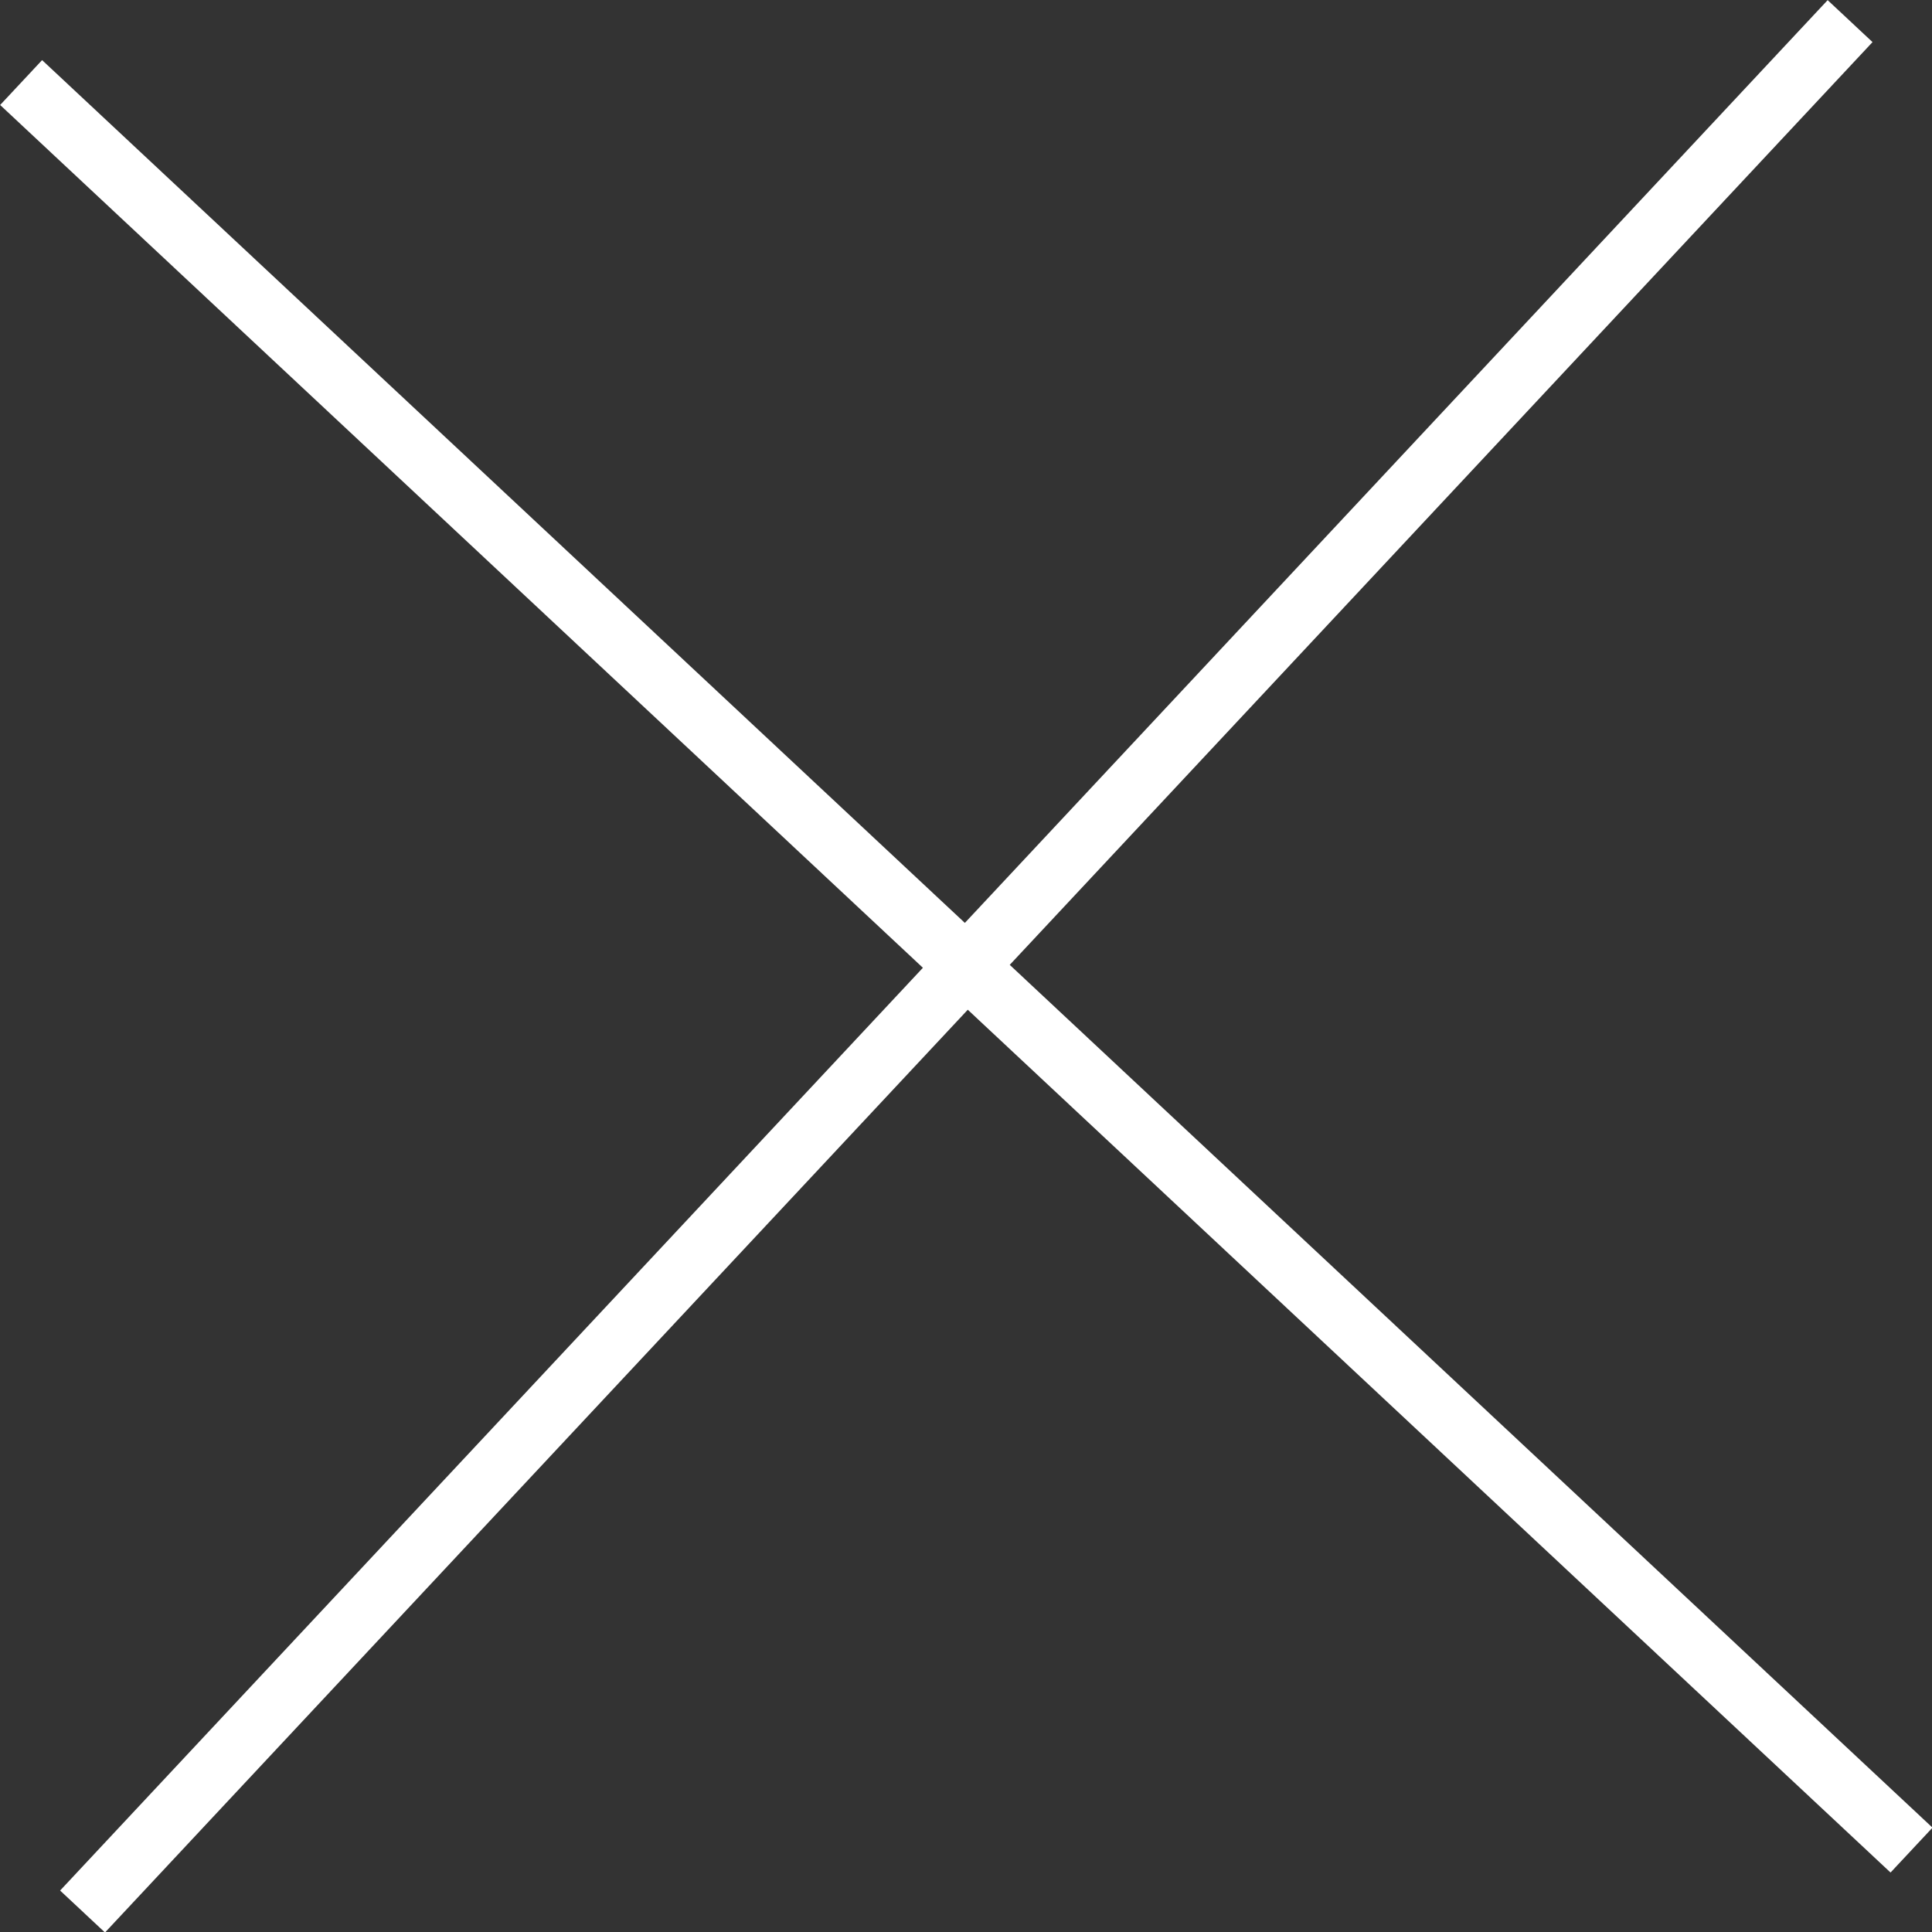 <svg id="_レイヤー_2" xmlns="http://www.w3.org/2000/svg" width="30.19" height="30.19" viewBox="0 0 30.19 30.19"><rect x="0" y="0" width="30.19" height="30.19" fill="#333333" stroke="none"/><path d="M28.91.33L1.29 29.87M.33 1.29l29.54 27.62" fill="none" stroke="#fff" stroke-miterlimit="10" stroke-width=".96" id="_レイヤー_1-2"/></svg>